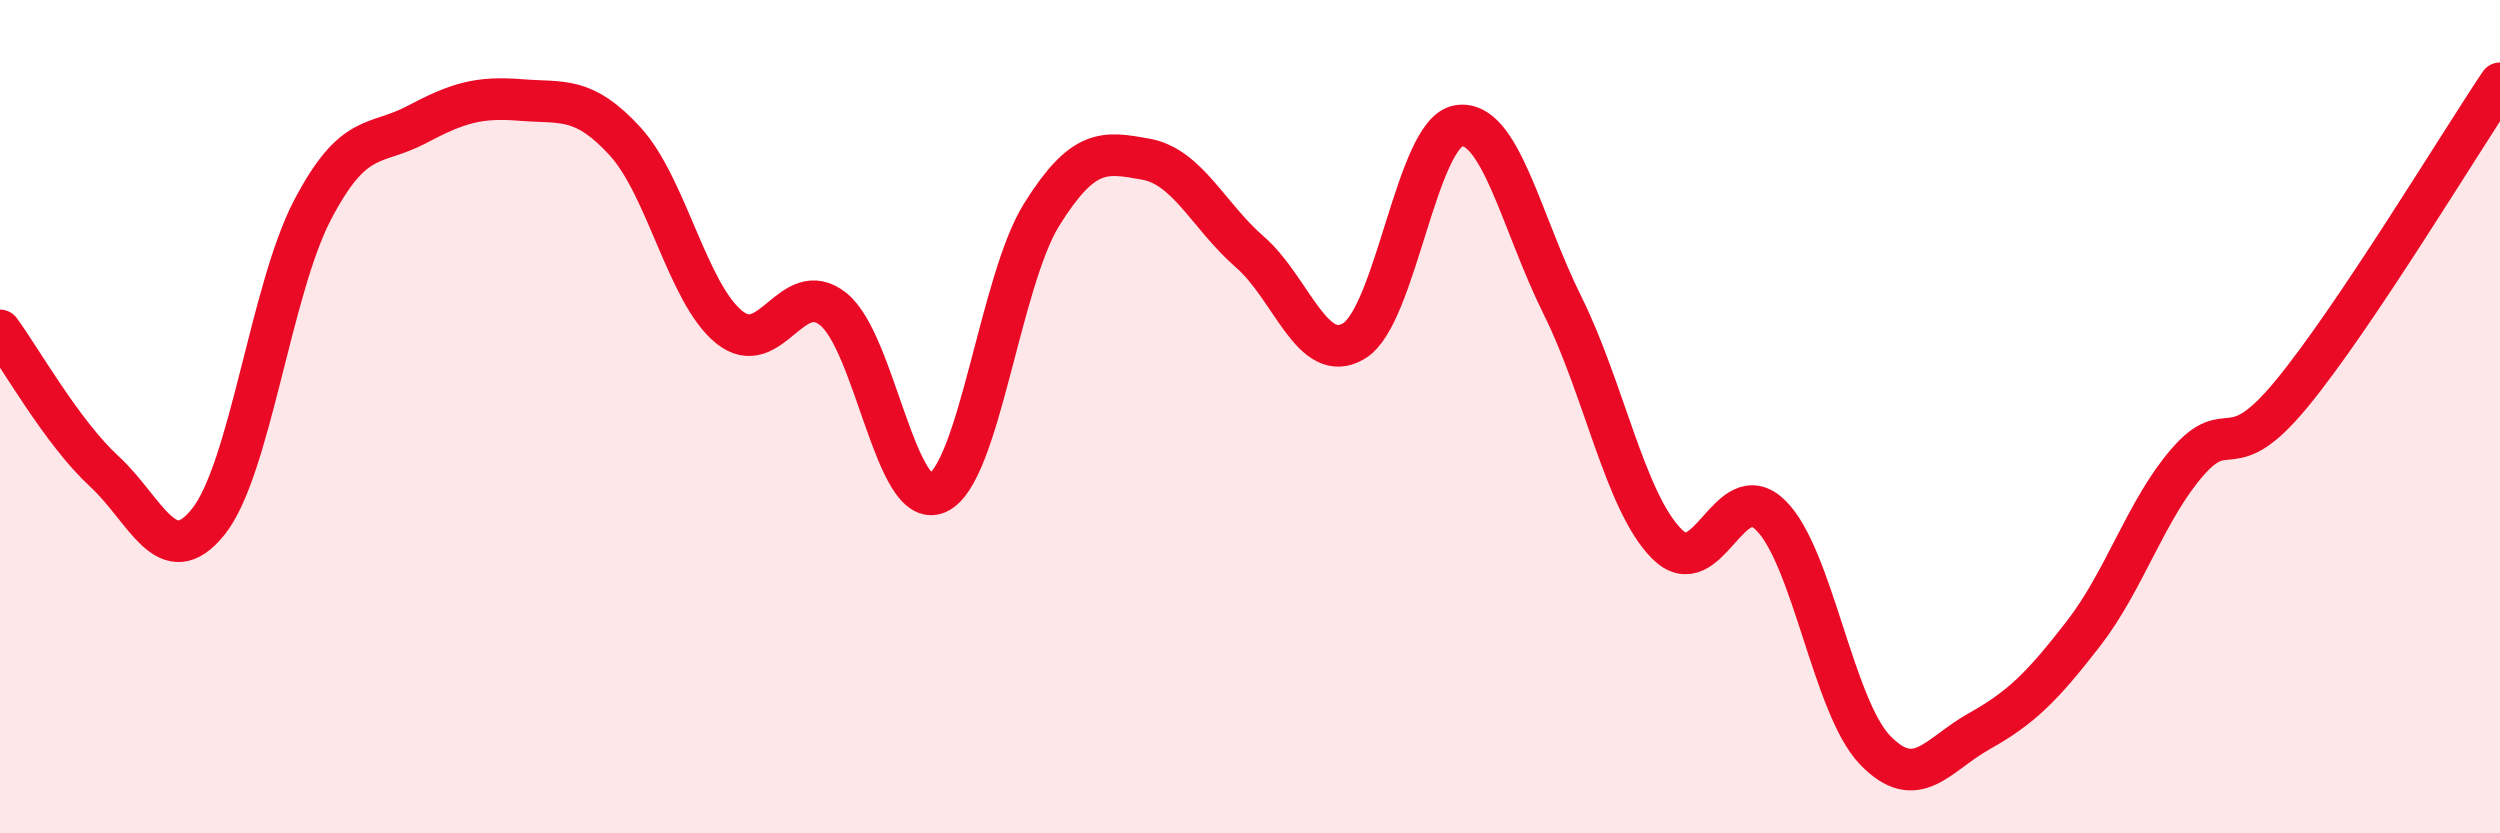 
    <svg width="60" height="20" viewBox="0 0 60 20" xmlns="http://www.w3.org/2000/svg">
      <path
        d="M 0,7.93 C 0.5,8.61 1.5,10.39 2.5,11.31 C 3.5,12.23 4,13.77 5,12.52 C 6,11.27 6.5,6.95 7.5,5.04 C 8.5,3.13 9,3.52 10,2.99 C 11,2.46 11.5,2.32 12.5,2.4 C 13.5,2.48 14,2.3 15,3.39 C 16,4.48 16.5,7.04 17.5,7.85 C 18.5,8.66 19,6.62 20,7.42 C 21,8.22 21.5,12.28 22.5,11.83 C 23.5,11.38 24,6.75 25,5.15 C 26,3.55 26.5,3.64 27.5,3.82 C 28.5,4 29,5.18 30,6.05 C 31,6.92 31.5,8.79 32.5,8.18 C 33.5,7.57 34,3.19 35,3.02 C 36,2.85 36.5,5.32 37.5,7.33 C 38.5,9.34 39,12.04 40,13.05 C 41,14.06 41.5,11.38 42.5,12.37 C 43.5,13.36 44,16.96 45,18 C 46,19.04 46.5,18.11 47.5,17.55 C 48.5,16.99 49,16.5 50,15.21 C 51,13.92 51.5,12.24 52.5,11.09 C 53.5,9.94 53.5,11.27 55,9.45 C 56.5,7.63 59,3.49 60,2L60 20L0 20Z"
        fill="#EB0A25"
        opacity="0.1"
        stroke-linecap="round"
        stroke-linejoin="round"
      />
      <path
        d="M 0,7.93 C 0.5,8.61 1.5,10.39 2.5,11.31 C 3.5,12.23 4,13.77 5,12.52 C 6,11.27 6.5,6.95 7.5,5.04 C 8.5,3.13 9,3.52 10,2.99 C 11,2.46 11.5,2.32 12.5,2.4 C 13.5,2.48 14,2.3 15,3.39 C 16,4.48 16.5,7.04 17.5,7.85 C 18.5,8.66 19,6.62 20,7.42 C 21,8.22 21.5,12.28 22.5,11.83 C 23.5,11.38 24,6.75 25,5.15 C 26,3.55 26.5,3.64 27.5,3.82 C 28.5,4 29,5.18 30,6.05 C 31,6.92 31.5,8.79 32.5,8.18 C 33.5,7.57 34,3.19 35,3.02 C 36,2.85 36.5,5.32 37.5,7.33 C 38.5,9.34 39,12.04 40,13.05 C 41,14.06 41.5,11.38 42.5,12.37 C 43.5,13.36 44,16.96 45,18 C 46,19.04 46.5,18.11 47.5,17.55 C 48.5,16.99 49,16.5 50,15.21 C 51,13.92 51.5,12.24 52.5,11.09 C 53.5,9.94 53.5,11.27 55,9.45 C 56.5,7.63 59,3.49 60,2"
        stroke="#EB0A25"
        stroke-width="1"
        fill="none"
        stroke-linecap="round"
        stroke-linejoin="round"
      />
    </svg>
  